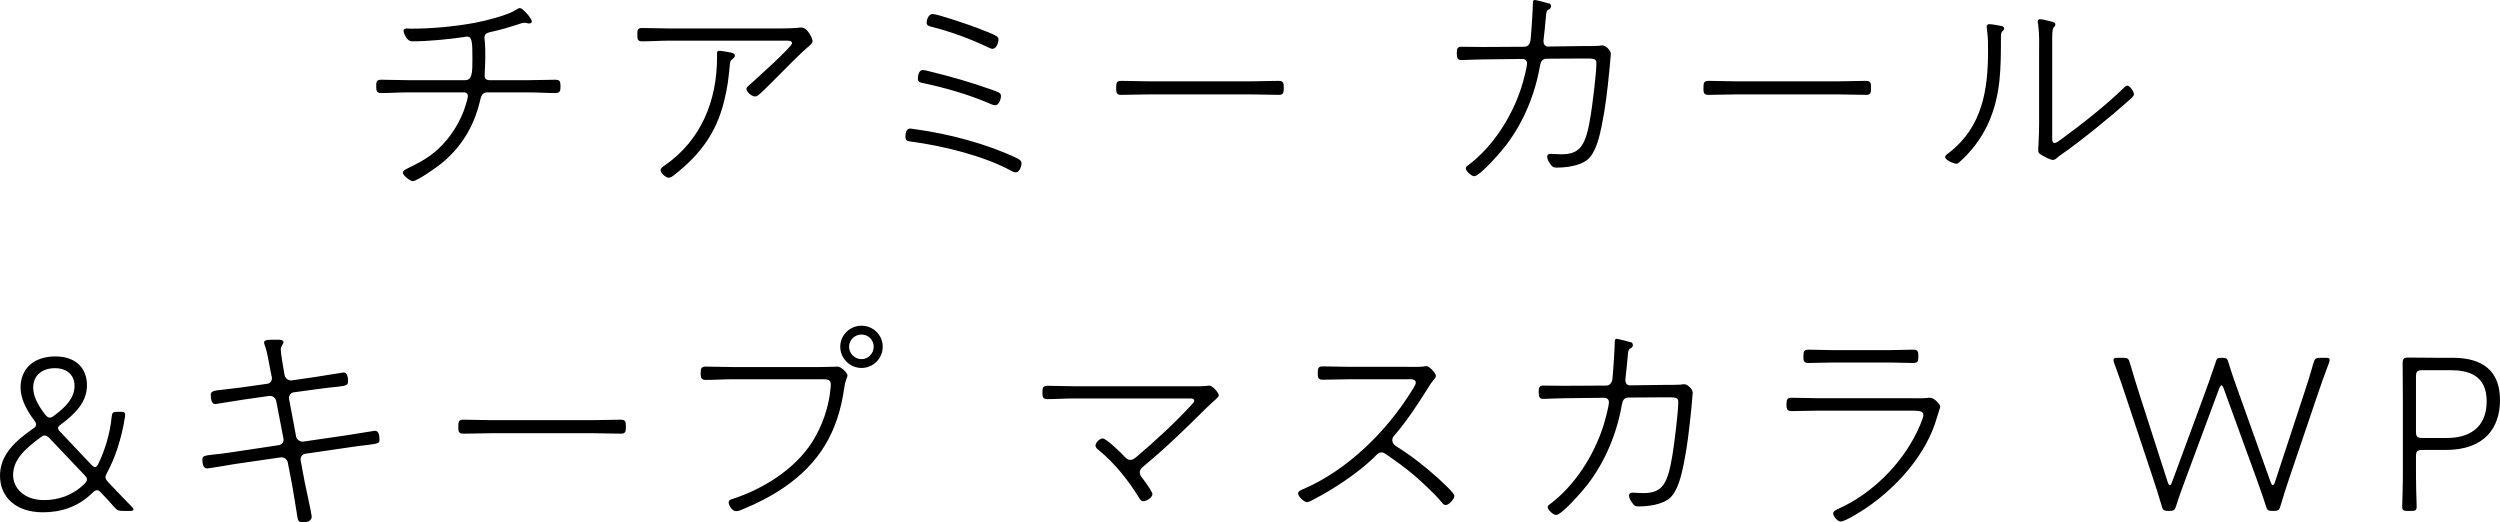 <?xml version="1.0" encoding="UTF-8"?>
<svg id="_レイヤー_2" data-name="レイヤー_2" xmlns="http://www.w3.org/2000/svg" viewBox="0 0 442.72 92.51">
  <g id="_レイヤー_1-2" data-name="レイヤー_1">
    <path d="M86.26,16.36h7.32c1.6,0,3.2.12,4.76.12.84,0,.92-.4.92-1.2,0-.88-.12-1.16-.96-1.16-1.56,0-3.16.08-4.72.08h-6.96c-.36,0-.8-.2-.8-.76,0-.68.12-2.12.12-3.4,0-1,0-2.08-.12-3.04,0-.08-.04-.24-.04-.32,0-.84.76-.92,1.4-1.08,1.48-.32,2.96-.76,4.44-1.24.28-.12.92-.32,1.24-.32.12,0,.28,0,.4.04.12.04.32.08.44.08.24,0,.48-.12.48-.36,0-.56-1.64-2.36-2.08-2.36-.28,0-.44.12-.68.28-1.52,1-5.44,1.96-7.32,2.32-3.68.68-7.72,1.04-11.44,1.04-.16,0-.32-.04-.48-.04-.28,0-.72.04-.72.44,0,.04.36,1.84,1.56,1.84,2.8,0,6.4-.36,9.16-.76.2-.04.36-.08.52-.08.88,0,.96.88.96,3.88,0,2.36,0,3.84-1.28,3.84h-10.08c-1.6,0-3.2-.08-4.8-.08-.84,0-.88.4-.88,1.16,0,.72.04,1.2.88,1.2,1.6,0,3.2-.12,4.8-.12h9.92c.36,0,.64.28.64.64,0,.44-.52,2-.68,2.48-.72,1.92-1.76,3.72-3.08,5.32-2.08,2.48-4,3.6-6.88,5-.44.24-.88.4-.88.8,0,.48,1.32,1.48,1.76,1.48.76,0,4.28-2.48,5-3.08,3.52-2.84,5.76-6.48,6.84-10.88.2-.76.28-1.76,1.32-1.76ZM129.26,11.32c.04-.48.16-.64.52-.92.16-.16.36-.28.36-.52,0-.36-.36-.48-.64-.56-.36-.08-1.8-.32-2.08-.32-.32,0-.44.12-.44.4v.76c0,7.64-2.8,14.64-9.24,19.12-.28.16-.76.48-.76.84,0,.56.96,1.36,1.44,1.36.32,0,.72-.28.96-.48,4.56-3.56,7.44-7.4,8.84-13.04.64-2.52.8-4.12,1.04-6.64ZM139.06,7.2c.4,0,1.2-.08,1.2.48,0,.6-6.8,6.72-7.72,7.52-.16.12-.36.32-.36.52,0,.52.88,1.36,1.52,1.36.24,0,.4-.08.56-.2.52-.4,2.32-2.2,2.84-2.72,1.88-1.88,4.4-4.52,6.36-6.16.2-.2.44-.4.44-.72,0-.4-.88-2.4-1.92-2.4h-.2c-1.12.12-2.4.16-3.52.16h-19.76c-1.6,0-3.16-.08-4.76-.08-.84,0-.88.36-.88,1.16s.04,1.2.84,1.2c1.6,0,3.2-.12,4.8-.12h20.56ZM180.06,28c-5.28-2.52-11.96-4.28-17.76-5.08-.2-.04-1-.16-1.12-.16-.68,0-.84.84-.84,1.4,0,.8.36.84,1.08.92,5.56.76,12.72,2.48,17.64,5.16.24.12.52.28.8.28.68,0,1.04-1.04,1.04-1.6,0-.48-.44-.72-.84-.92ZM164.86,4.72c3.4.84,7,2.16,10.16,3.68.24.12.48.24.76.24.64,0,1.04-1,1.04-1.68,0-.44-.12-.64-3.84-2.04-1.12-.44-6.96-2.44-7.8-2.44s-1.08,1.16-1.08,1.52c0,.48.32.6.76.72ZM163.5,14.72c3.92.84,8,2,11.72,3.6.24.12.68.32,1,.32.68,0,1.04-1.08,1.04-1.64s-.44-.68-1.76-1.16c-3.52-1.24-7.08-2.28-10.72-3.16-.32-.08-1.04-.28-1.36-.28-.68,0-.88.92-.88,1.48,0,.68.4.72.96.84ZM226.34,14.32c-1.56,0-3.12.08-4.68.08h-18.32c-1.56,0-3.2-.08-4.68-.08-.92,0-1,.28-1,1.28,0,.76.04,1.2.88,1.2,1.6,0,3.2-.08,4.8-.08h18.32c1.6,0,3.2.08,4.84.08.8,0,.84-.48.84-1.2,0-1-.08-1.28-1-1.28ZM273.86,10.4l6.24-.04c2.24,0,2.6-.04,2.6.88,0,1.76-.72,7.52-1.04,9.4-.84,5.12-1.8,6.68-5.16,6.68-.84,0-1.44-.08-1.92-.08-.36,0-.6.16-.6.52,0,.44.32.96.56,1.28.4.56.56.64,1.08.64,1.72,0,4-.28,5.4-1.32,1.6-1.24,2.24-4.24,2.64-6.16.64-3.12,1-6.32,1.32-9.52.04-.56.28-2.8.28-3.16,0-.6-.92-1.48-1.48-1.48-.24,0-.48.04-.68.08-.52.04-2.36.04-3,.04l-6,.08c-.44,0-.76-.4-.76-.84v-.28c.16-1.28.28-2.6.4-3.92.04-.6.08-.92.16-1.12.08-.24.2-.32.44-.44.2-.12.32-.28.32-.52,0-.2-.08-.4-.24-.48-.28-.08-2.36-.64-2.6-.64-.32,0-.36.2-.36.48,0,1.08-.28,5.32-.4,6.4,0,.04,0,1.4-1.16,1.4l-7.36.04c-1.24,0-2.52-.04-3.76-.04-.68,0-.8.36-.8,1.12,0,.88.16,1.24.8,1.24.48,0,2.6-.12,3.76-.12l7.12-.08c.4,0,.76.32.76.76,0,.84-.76,3.52-1.04,4.4-1.72,5.2-5,10.36-9.4,13.68-.2.12-.4.28-.4.56,0,.44,1,1.36,1.48,1.36,1.04,0,4.92-4.52,5.64-5.48,3.16-4.16,5.16-9.08,6.04-14.2.12-.64.44-1.12,1.12-1.12ZM330.5,16.8c.8,0,.84-.48.84-1.2,0-1-.08-1.28-1-1.28-1.56,0-3.12.08-4.68.08h-18.32c-1.56,0-3.2-.08-4.68-.08-.92,0-1,.28-1,1.28,0,.76.04,1.2.88,1.2,1.6,0,3.2-.08,4.8-.08h18.32c1.6,0,3.2.08,4.84.08ZM377.9,16.68c0-.48-.76-1.52-1.2-1.52-.24,0-.52.32-.68.48-3.08,3-7.6,6.56-11.08,9.08-.28.2-.76.6-1.12.6s-.4-.48-.4-.76V7.36c0-1.4,0-2.24.28-2.52.16-.16.28-.24.28-.48,0-.32-.24-.4-.48-.48-.44-.12-1.8-.48-2.24-.48-.24,0-.4.16-.4.4,0,.16.04.44.08.6.24,1.72.16,3.48.16,5.24v12.16c0,2.36-.16,4.44-.16,4.8,0,.56.32.68.84,1,.36.2,1.36.72,1.76.72s.64-.28.92-.52c.12-.12.32-.24.48-.36,3.52-2.44,8.88-6.8,12.12-9.72.24-.2.84-.68.84-1.04ZM354.22,4.56c-.44-.08-1.48-.28-1.96-.28-.28,0-.44.16-.44.44,0,.12.04.36.04.48.2,1.24.2,2.52.2,3.8,0,6.88-1,13.4-6.8,17.96-.32.24-.8.52-.8.84,0,.56,1.56,1.2,2,1.2.2,0,.36-.12.48-.24,4.36-3.88,6.48-8.64,7.12-14.36.28-2.56.28-5.2.28-7.8,0-.32,0-.8.24-1.04.2-.2.32-.28.32-.52,0-.36-.36-.4-.68-.48ZM19.28,85.52c-.4-.44-.6-.68-.6-1,0-.24.12-.48.32-.88,1.36-2.48,2.52-5.96,3.12-9.72.04-.2.04-.32.04-.44,0-.48-.24-.56-.88-.56h-.4c-.88,0-1.04.12-1.12,1-.28,2.88-1.2,5.84-2.28,8.08-.24.48-.44.72-.64.72s-.4-.16-.72-.48l-5.48-5.8c-.24-.24-.36-.44-.36-.64,0-.16.08-.32.36-.52,2.64-1.96,4.76-4.04,4.76-7.04s-1.92-5.12-5.6-5.12-6.16,2.04-6.16,5.52c0,1.88.96,3.84,2.36,5.72.28.36.4.64.4.84,0,.28-.2.48-.68.8C2.76,78.08,0,80.52,0,84.24s2.72,6.48,7.6,6.48c3,0,6.12-.84,8.72-3.4.36-.36.64-.52.88-.52s.44.16.8.56c.84.88,1.48,1.56,2.16,2.36.56.64.8.76,1.68.76h1.24c.36,0,.56-.08.56-.28,0-.12-.08-.24-.28-.44-1.44-1.48-2.72-2.8-4.08-4.24ZM5.88,68.64c0-2.28,1.72-3.44,3.84-3.44s3.48,1.2,3.48,3.12c0,2.16-1.56,3.76-3.56,5.24-.36.28-.6.4-.84.4-.28,0-.52-.2-.88-.64-1.36-1.8-2.04-3.28-2.04-4.68ZM14.88,85.76c-2.12,2.04-4.64,2.8-7.08,2.8-3.52,0-5.48-2.12-5.48-4.44,0-2.8,2.24-4.72,4.88-6.68.28-.2.48-.32.72-.32s.52.16.8.44l6.16,6.48c.36.36.52.6.52.88,0,.24-.16.48-.52.84ZM66.4,76.28c-.12,0-4.4.72-5,.8l-7.68,1.12c-.56.08-1.16-.32-1.28-.88l-1.24-6.64c-.12-.56.24-1.12.8-1.2l4.12-.56c1.72-.24,2.88-.36,3.72-.44,1.48-.16,1.8-.32,1.8-.92,0-.56-.08-1.6-.8-1.6-.16,0-4.36.72-5,.8l-4.16.6c-.6.08-1.16-.36-1.28-.92l-.2-1.12c-.12-.68-.48-2.8-.48-3.4,0-.68.48-.96.48-1.32,0-.4-.6-.44-.88-.44-2,0-2.56,0-2.56.52,0,.12.08.32.12.44.44,1.12.8,3.4,1.04,4.64l.16.8c.04.12.08.28.08.4,0,.48-.28.92-.8,1l-4.52.64c-1.24.16-2.2.28-2.96.36-1.92.2-2.56.24-2.56.96,0,.56.08,1.64.8,1.64.12,0,4.4-.72,5.04-.8l4.48-.64c.64-.08,1.16.32,1.28.92l1.28,6.64c.12.6-.28,1.08-.88,1.16l-7.96,1.2c-1.52.24-2.64.36-3.44.44-1.68.2-2.08.24-2.08.88,0,.6.08,1.6.84,1.6.28,0,4.28-.68,5-.8l8-1.16c.6-.08,1.16.32,1.28.88l.76,3.92c.24,1.32.56,3.4.8,4.84.2,1.08.12,1.88,1.04,1.88.64,0,1.64-.2,1.64-1,0-.52-1.04-5.16-1.24-6.16l-.72-3.84c-.08-.52.24-1.08.8-1.16l7.68-1.12c1.28-.2,2.24-.32,3-.4,2.16-.28,2.48-.28,2.48-.96,0-.56-.04-1.6-.8-1.6ZM109.84,74.32c-1.56,0-3.12.08-4.68.08h-18.32c-1.56,0-3.2-.08-4.68-.08-.92,0-1,.28-1,1.28,0,.76.04,1.2.88,1.2,1.6,0,3.2-.08,4.8-.08h18.32c1.6,0,3.2.08,4.84.08.8,0,.84-.48.84-1.2,0-1-.08-1.28-1-1.28ZM148.28,64.92c-.16,0-1.72.08-3.32.08h-15.2c-1.6,0-3.2-.08-4.8-.08-.8,0-.88.4-.88,1.16,0,.68.04,1.2.88,1.2,1.6,0,3.2-.12,4.8-.12h15.24c1.2,0,2.12-.12,2.12.88,0,.2,0,.48-.04.68-.28,3.36-1.48,6.76-3.28,9.6-3.12,4.84-8.68,8.28-14.08,10.04-.36.08-.68.24-.68.64,0,.44.56,1.52,1.32,1.52.4,0,.88-.2,1.24-.36,2.52-1.04,4.88-2.24,7.12-3.76,6.4-4.32,9.68-9.96,10.76-17.56.28-1.88.6-1.92.6-2.4,0-.24-.96-1.52-1.8-1.52ZM152.56,57.68c-2.08,0-3.76,1.68-3.76,3.72s1.68,3.76,3.76,3.76,3.76-1.68,3.76-3.76-1.68-3.72-3.76-3.72ZM152.56,63.6c-1.2,0-2.2-1-2.2-2.2s1-2.16,2.2-2.16,2.16.96,2.16,2.16-.96,2.2-2.16,2.2ZM214.2,68.28c-.12,0-.24,0-.36.04-.76.12-2.48.08-3.36.08h-20.24c-1.56,0-3.12-.08-4.68-.08-.84,0-.96.24-.96,1.16,0,.76.04,1.2.84,1.2,1.6,0,3.2-.12,4.8-.12h20.28c.36,0,.96-.04.96.4,0,.24-.2.44-.36.6-3,3.28-6.48,6.48-9.88,9.36-.36.28-.6.52-1.08.52-.4,0-.64-.2-.92-.48-.52-.6-3.32-3.32-3.96-3.32-.56,0-1.28.76-1.28,1.24,0,.4.36.68.64.88,2.84,2.36,5.16,5.28,7.08,8.4.16.28.36.6.72.6.6,0,1.64-.64,1.64-1.28,0-.4-1.36-2.28-1.68-2.68-.28-.36-.56-.68-.56-1.12,0-.48.28-.8.64-1.08,3.92-3.24,7.6-6.8,11.2-10.4,1.2-1.2,2.16-1.8,2.16-2.2,0-.44-1.16-1.72-1.64-1.72ZM254.52,84.56c-2.16-1.96-4.84-4.04-7.32-5.56-.36-.24-.64-.56-.64-1.04,0-.36.12-.6.36-.84,2.2-2.56,4.08-5.4,5.88-8.28.32-.52.64-1.04,1.04-1.52.2-.2.44-.48.44-.76,0-.44-1.12-1.72-1.64-1.72-.2,0-.52.04-.68.08-.52.08-2.4.04-3.04.04h-9.92c-1.6,0-3.2-.08-4.8-.08-.8,0-.84.44-.84,1.2s.04,1.16.88,1.16c1.6,0,3.2-.08,4.76-.08h9.96c.8,0,1.76-.12,1.76.6,0,.4-.56,1.2-.76,1.52-4.44,7.12-11.24,13.88-19.04,17.28-.48.2-1.04.4-1.04.84,0,.52,1.04,1.52,1.6,1.52.36,0,1-.4,1.32-.56,3.44-1.8,7.56-4.52,10.36-7.2.64-.64.96-1.04,1.48-1.04.32,0,.52.12.8.32,1.76,1.2,3.48,2.44,5.08,3.8,1.16,1,3.88,3.52,4.76,4.68.2.24.4.52.72.52.6,0,1.56-1.08,1.56-1.64,0-.52-2.52-2.76-3.04-3.24ZM298.28,68.04c-.24,0-.48.04-.68.08-.52.04-2.36.04-3,.04l-6,.08c-.44,0-.76-.4-.76-.84v-.28c.16-1.28.28-2.6.4-3.92.04-.6.08-.92.16-1.12.08-.24.2-.32.44-.44.2-.12.32-.28.32-.52,0-.2-.08-.4-.24-.48-.28-.08-2.36-.64-2.6-.64-.32,0-.36.2-.36.48,0,1.08-.28,5.32-.4,6.4,0,.04,0,1.4-1.16,1.4l-7.36.04c-1.24,0-2.52-.04-3.76-.04-.68,0-.8.36-.8,1.12,0,.88.16,1.24.8,1.24.48,0,2.6-.12,3.76-.12l7.12-.08c.4,0,.76.32.76.76,0,.84-.76,3.52-1.04,4.4-1.72,5.2-5,10.36-9.4,13.68-.2.12-.4.28-.4.56,0,.44,1,1.36,1.48,1.36,1.04,0,4.92-4.52,5.64-5.48,3.16-4.16,5.16-9.08,6.04-14.2.12-.64.44-1.12,1.12-1.12l6.24-.04c2.24,0,2.6-.04,2.6.88,0,1.76-.72,7.52-1.04,9.4-.84,5.12-1.8,6.68-5.16,6.68-.84,0-1.44-.08-1.92-.08-.36,0-.6.16-.6.52,0,.44.32.96.56,1.28.4.56.56.64,1.08.64,1.72,0,4-.28,5.4-1.32,1.6-1.24,2.24-4.24,2.64-6.16.64-3.12,1-6.32,1.32-9.52.04-.56.28-2.8.28-3.16,0-.6-.92-1.48-1.48-1.48ZM341.76,70.44c-.16,0-.36,0-.56.04-.88.08-1.8.04-2.68.04h-16.48c-1.56,0-3.16-.08-4.72-.08-.8,0-.96.24-.96,1.2,0,.72.08,1.16.88,1.16,1.6,0,3.2-.08,4.8-.08h16.52c1.92,0,2.04.28,2.04.84,0,.52-.92,2.52-1.2,3.08-2.8,5.72-8,10.84-13.8,13.44-.32.16-.96.4-.96.84,0,.52.8,1.44,1.28,1.44.92,0,3.84-1.92,4.68-2.48,5.44-3.72,10.6-9.52,12.4-15.92.04-.2.6-1.8.6-1.96,0-.28-.96-1.56-1.84-1.56ZM320.28,61.92c-.84,0-.92.36-.92,1.2s.08,1.16.92,1.16c1.36,0,2.72-.08,4.12-.08h10.32c1.36,0,2.72.08,4.08.08.84,0,.92-.36.92-1.16,0-.88-.08-1.2-.96-1.2-1.12,0-2.68.08-4.04.08h-10.32c-1.4,0-2.92-.08-4.12-.08ZM411.79,63.36h-.84c-.84,0-1.04.12-1.28.96-.56,2.04-1.2,4.04-1.88,6.08l-4.92,14.96c-.12.36-.24.56-.4.56-.12,0-.24-.2-.36-.52l-5.36-15c-.76-2.08-1.48-4.12-2.12-6.2-.2-.72-.36-.84-1.16-.84s-.92.12-1.12.84c-.68,2.08-1.44,4.16-2.2,6.24l-5.52,14.96c-.12.32-.24.52-.36.52-.16,0-.28-.2-.4-.56l-4.8-14.92c-.68-2.08-1.36-4.32-1.88-6.12-.24-.84-.4-.96-1.24-.96h-.92c-.56,0-.76.08-.76.36,0,.16.04.32.12.56.76,2.04,1.48,4.12,2.16,6.2l4.64,13.96c.56,1.72,1.12,3.4,1.6,5.08.2.84.4.96,1.28.96s1.08-.12,1.32-.96c.52-1.68,1.16-3.36,1.76-5l5.84-15.72c.16-.4.28-.56.4-.56s.28.2.4.56l5.72,15.72c.6,1.68,1.2,3.32,1.72,5,.24.84.4.96,1.32.96s1.08-.12,1.32-.96c.48-1.68,1.04-3.36,1.6-5.04l4.76-14.04c.68-2.04,1.4-4.08,2.2-6.16.08-.24.12-.4.12-.56,0-.28-.2-.36-.76-.36ZM434.36,63.36h-2.72c-2.04,0-4.88-.04-5.24-.04-.68,0-.92.24-.92.92,0,.4.04,4.52.04,7.12v11.12c0,1.24,0,2.92-.04,4.4-.04,1.48-.08,2.6-.08,2.8,0,.68.2.8.96.8h.64c.76,0,.96-.12.96-.8,0-.24-.04-1.36-.08-2.84-.04-1.44-.04-3.12-.04-4.36v-1.6c0-1,.2-1.2,1.2-1.2h4.08c6.88,0,9.6-3.92,9.6-8.84,0-5.24-3.16-7.48-8.36-7.48ZM433.36,77.56h-4.32c-1,0-1.2-.2-1.2-1.2v-9.6c0-1,.2-1.2,1.2-1.2h5c3,0,6.32.84,6.32,5.48,0,4.92-3.36,6.52-7,6.52Z"/>
  </g>
</svg>